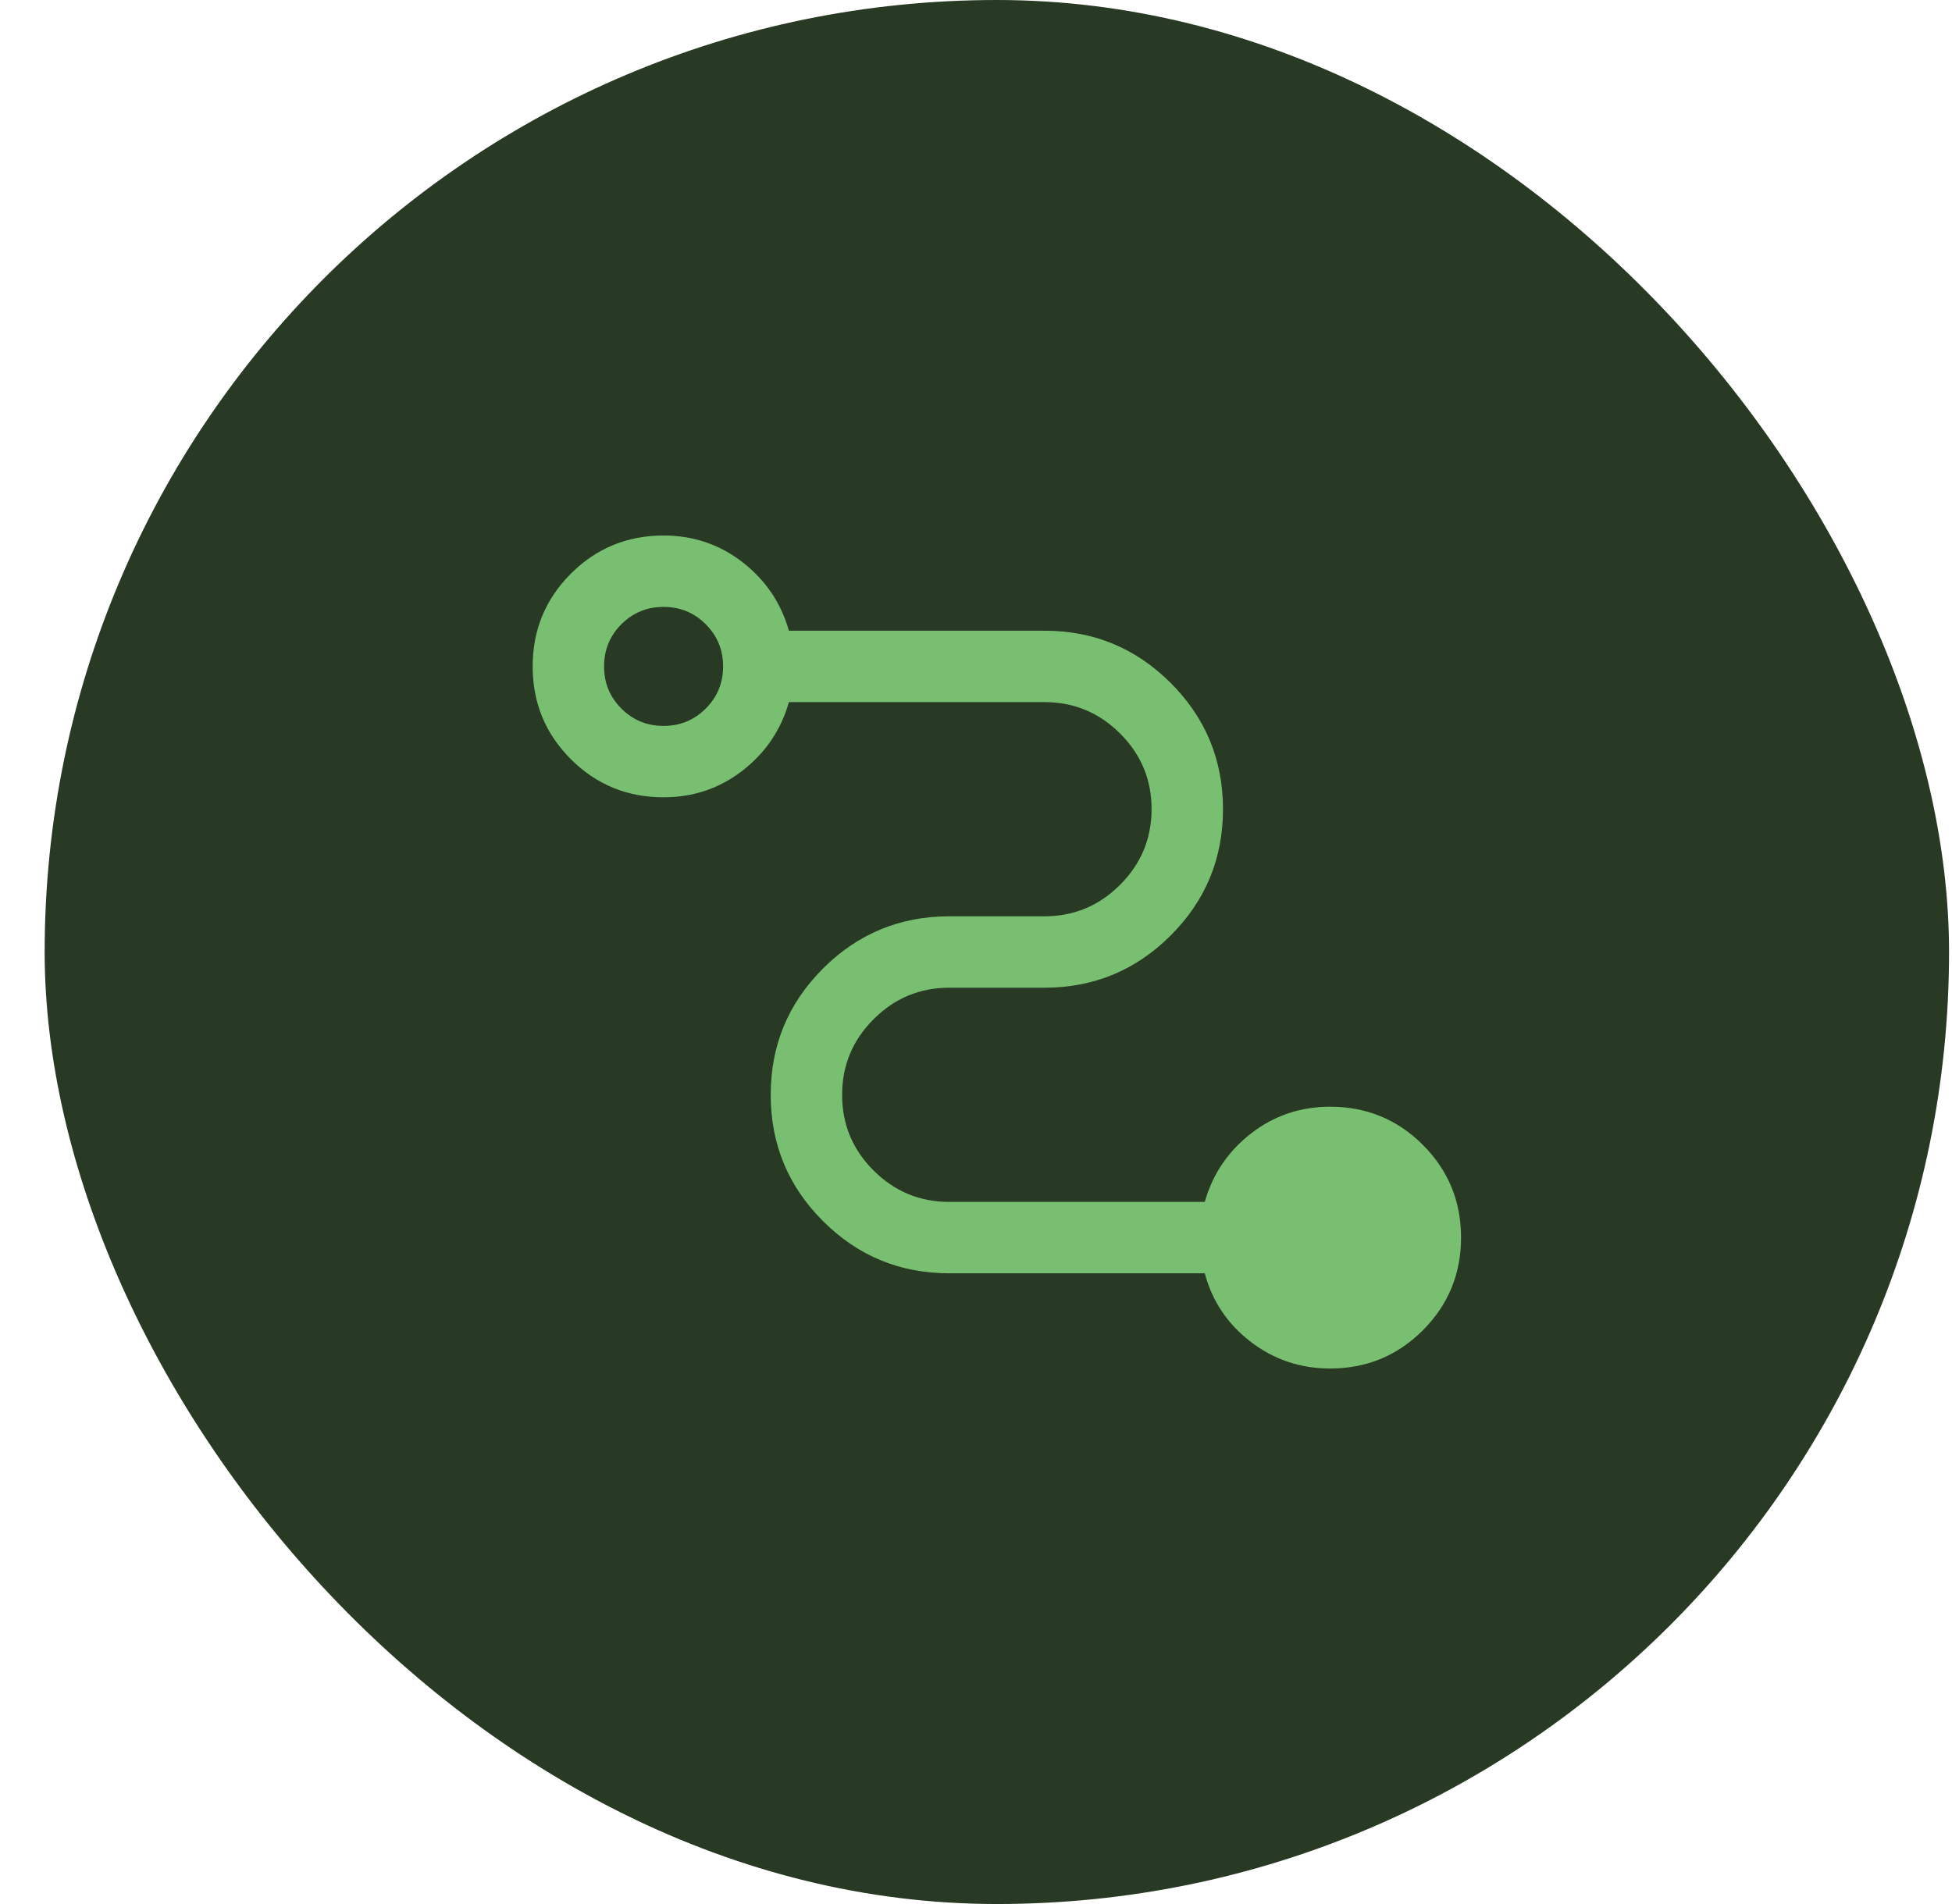 <svg width="41" height="40" viewBox="0 0 41 40" fill="none" xmlns="http://www.w3.org/2000/svg">
<rect x="0.938" width="40" height="40" rx="20" fill="#283924"/>
<path d="M27.938 28.75C27.313 28.75 26.757 28.562 26.269 28.188C25.781 27.812 25.46 27.333 25.305 26.75H19.938C18.902 26.75 18.018 26.384 17.285 25.652C16.553 24.92 16.188 24.036 16.188 23C16.188 21.964 16.553 21.08 17.285 20.348C18.018 19.616 18.902 19.25 19.938 19.25H21.938C22.556 19.25 23.086 19.029 23.526 18.588C23.967 18.148 24.188 17.617 24.188 16.998C24.188 16.379 23.967 15.849 23.526 15.409C23.086 14.97 22.556 14.75 21.938 14.75H16.57C16.405 15.333 16.081 15.812 15.598 16.188C15.115 16.562 14.562 16.75 13.938 16.75C13.174 16.75 12.524 16.483 11.989 15.948C11.455 15.414 11.188 14.765 11.188 14.001C11.188 13.238 11.455 12.588 11.989 12.053C12.524 11.518 13.174 11.25 13.938 11.25C14.562 11.25 15.115 11.438 15.598 11.812C16.081 12.188 16.405 12.667 16.57 13.25H21.938C22.973 13.25 23.857 13.616 24.59 14.348C25.322 15.08 25.688 15.964 25.688 17C25.688 18.036 25.322 18.92 24.59 19.652C23.857 20.384 22.973 20.75 21.938 20.75H19.938C19.319 20.75 18.789 20.971 18.349 21.412C17.908 21.852 17.688 22.383 17.688 23.002C17.688 23.621 17.908 24.151 18.349 24.59C18.789 25.03 19.319 25.25 19.938 25.25H25.305C25.47 24.667 25.794 24.188 26.277 23.812C26.76 23.438 27.313 23.25 27.938 23.25C28.701 23.25 29.351 23.517 29.886 24.052C30.42 24.586 30.688 25.235 30.688 25.999C30.688 26.762 30.42 27.412 29.886 27.947C29.351 28.482 28.701 28.75 27.938 28.75ZM13.938 15.25C14.285 15.25 14.58 15.129 14.823 14.886C15.066 14.643 15.188 14.348 15.188 14C15.188 13.652 15.066 13.357 14.823 13.114C14.58 12.871 14.285 12.75 13.938 12.75C13.59 12.75 13.295 12.871 13.052 13.114C12.809 13.357 12.688 13.652 12.688 14C12.688 14.348 12.809 14.643 13.052 14.886C13.295 15.129 13.59 15.25 13.938 15.25Z" fill="#79BF71"/>
</svg>
